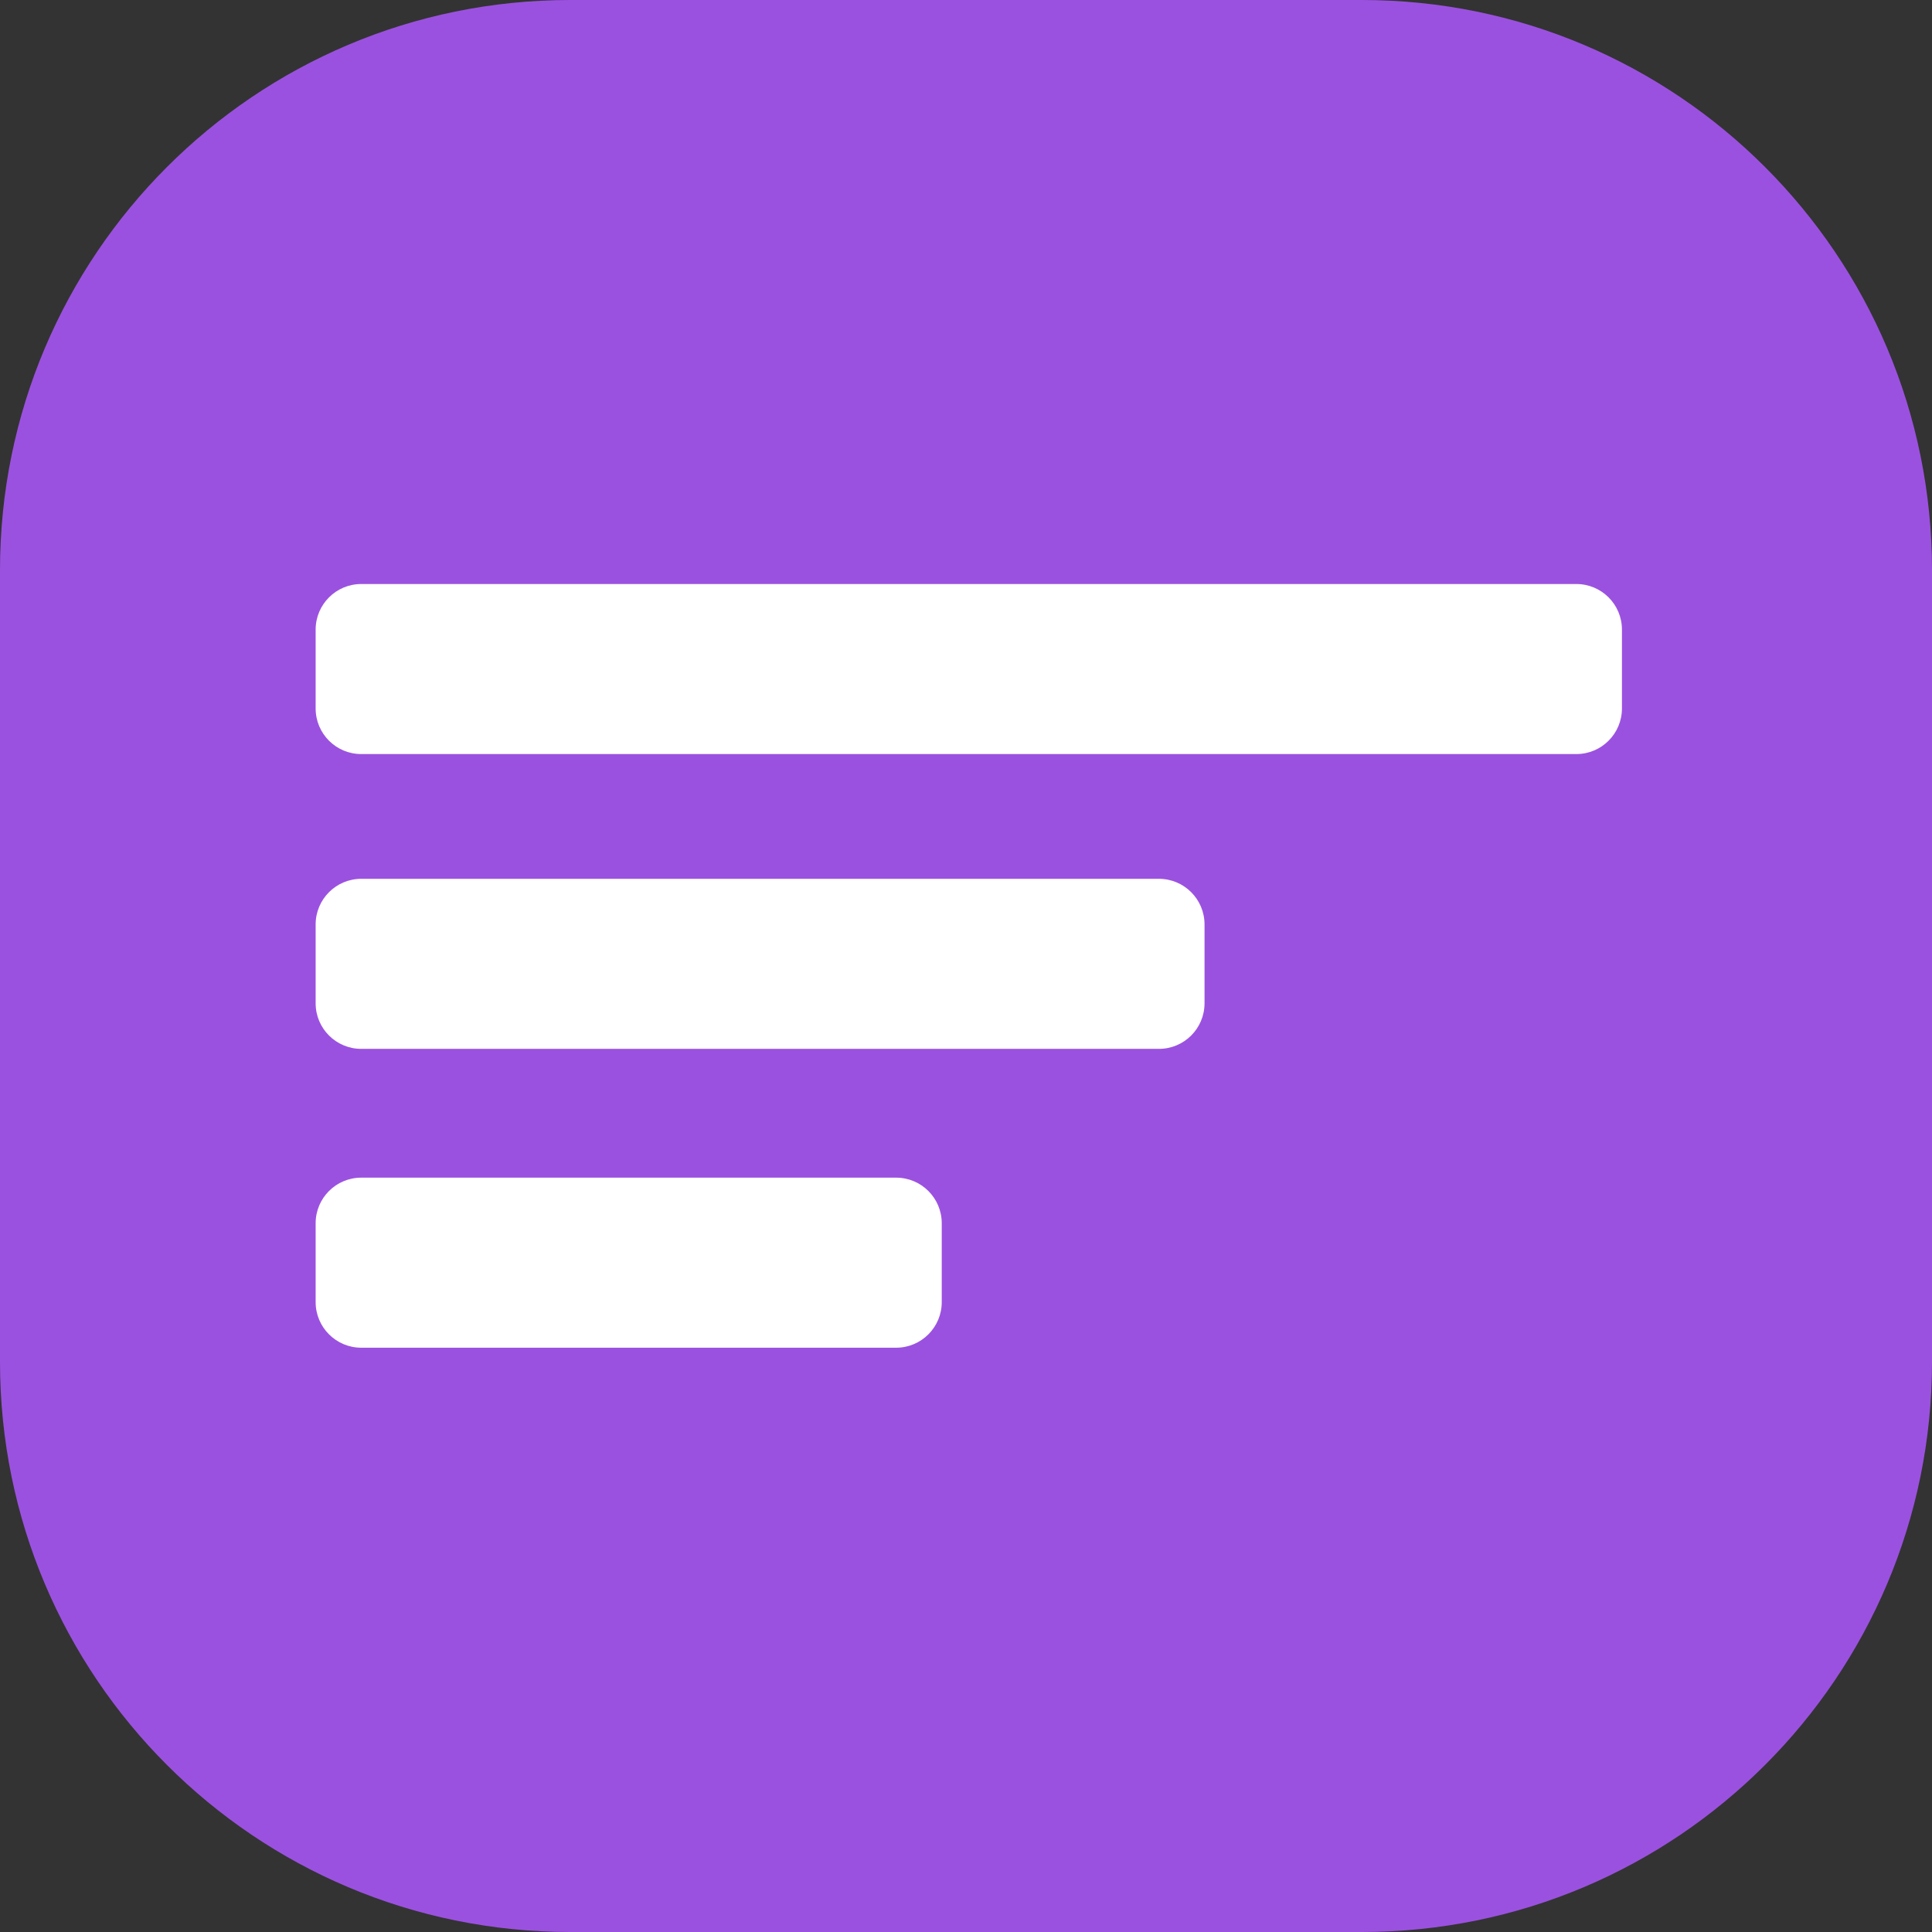<svg width="56" height="56" viewBox="0 0 56 56" fill="none" xmlns="http://www.w3.org/2000/svg">
<rect x="0" y="0" width="56" height="56" fill="#333333" stroke="none"/>
<path d="M39.474 0H16.526C7.399 0 0 7.399 0 16.526V39.474C0 48.601 7.399 56 16.526 56H39.474C48.601 56 56 48.601 56 39.474V16.526C56 7.399 48.601 0 39.474 0Z" fill="#9B51E0"/>
<path d="M45.691 16.928H10.471C9.741 16.928 9.149 17.52 9.149 18.25V20.535C9.149 21.265 9.741 21.857 10.471 21.857H45.691C46.421 21.857 47.013 21.265 47.013 20.535V18.25C47.013 17.52 46.421 16.928 45.691 16.928Z" fill="white"/>
<path d="M33.592 25.473H10.471C9.741 25.473 9.149 26.065 9.149 26.796V29.08C9.149 29.811 9.741 30.402 10.471 30.402H33.592C34.323 30.402 34.914 29.811 34.914 29.08V26.796C34.914 26.065 34.323 25.473 33.592 25.473Z" fill="white"/>
<path d="M25.975 34.135H10.471C9.741 34.135 9.149 34.726 9.149 35.457V37.742C9.149 38.472 9.741 39.064 10.471 39.064H25.975C26.705 39.064 27.297 38.472 27.297 37.742V35.457C27.297 34.726 26.705 34.135 25.975 34.135Z" fill="white"/>
</svg>
